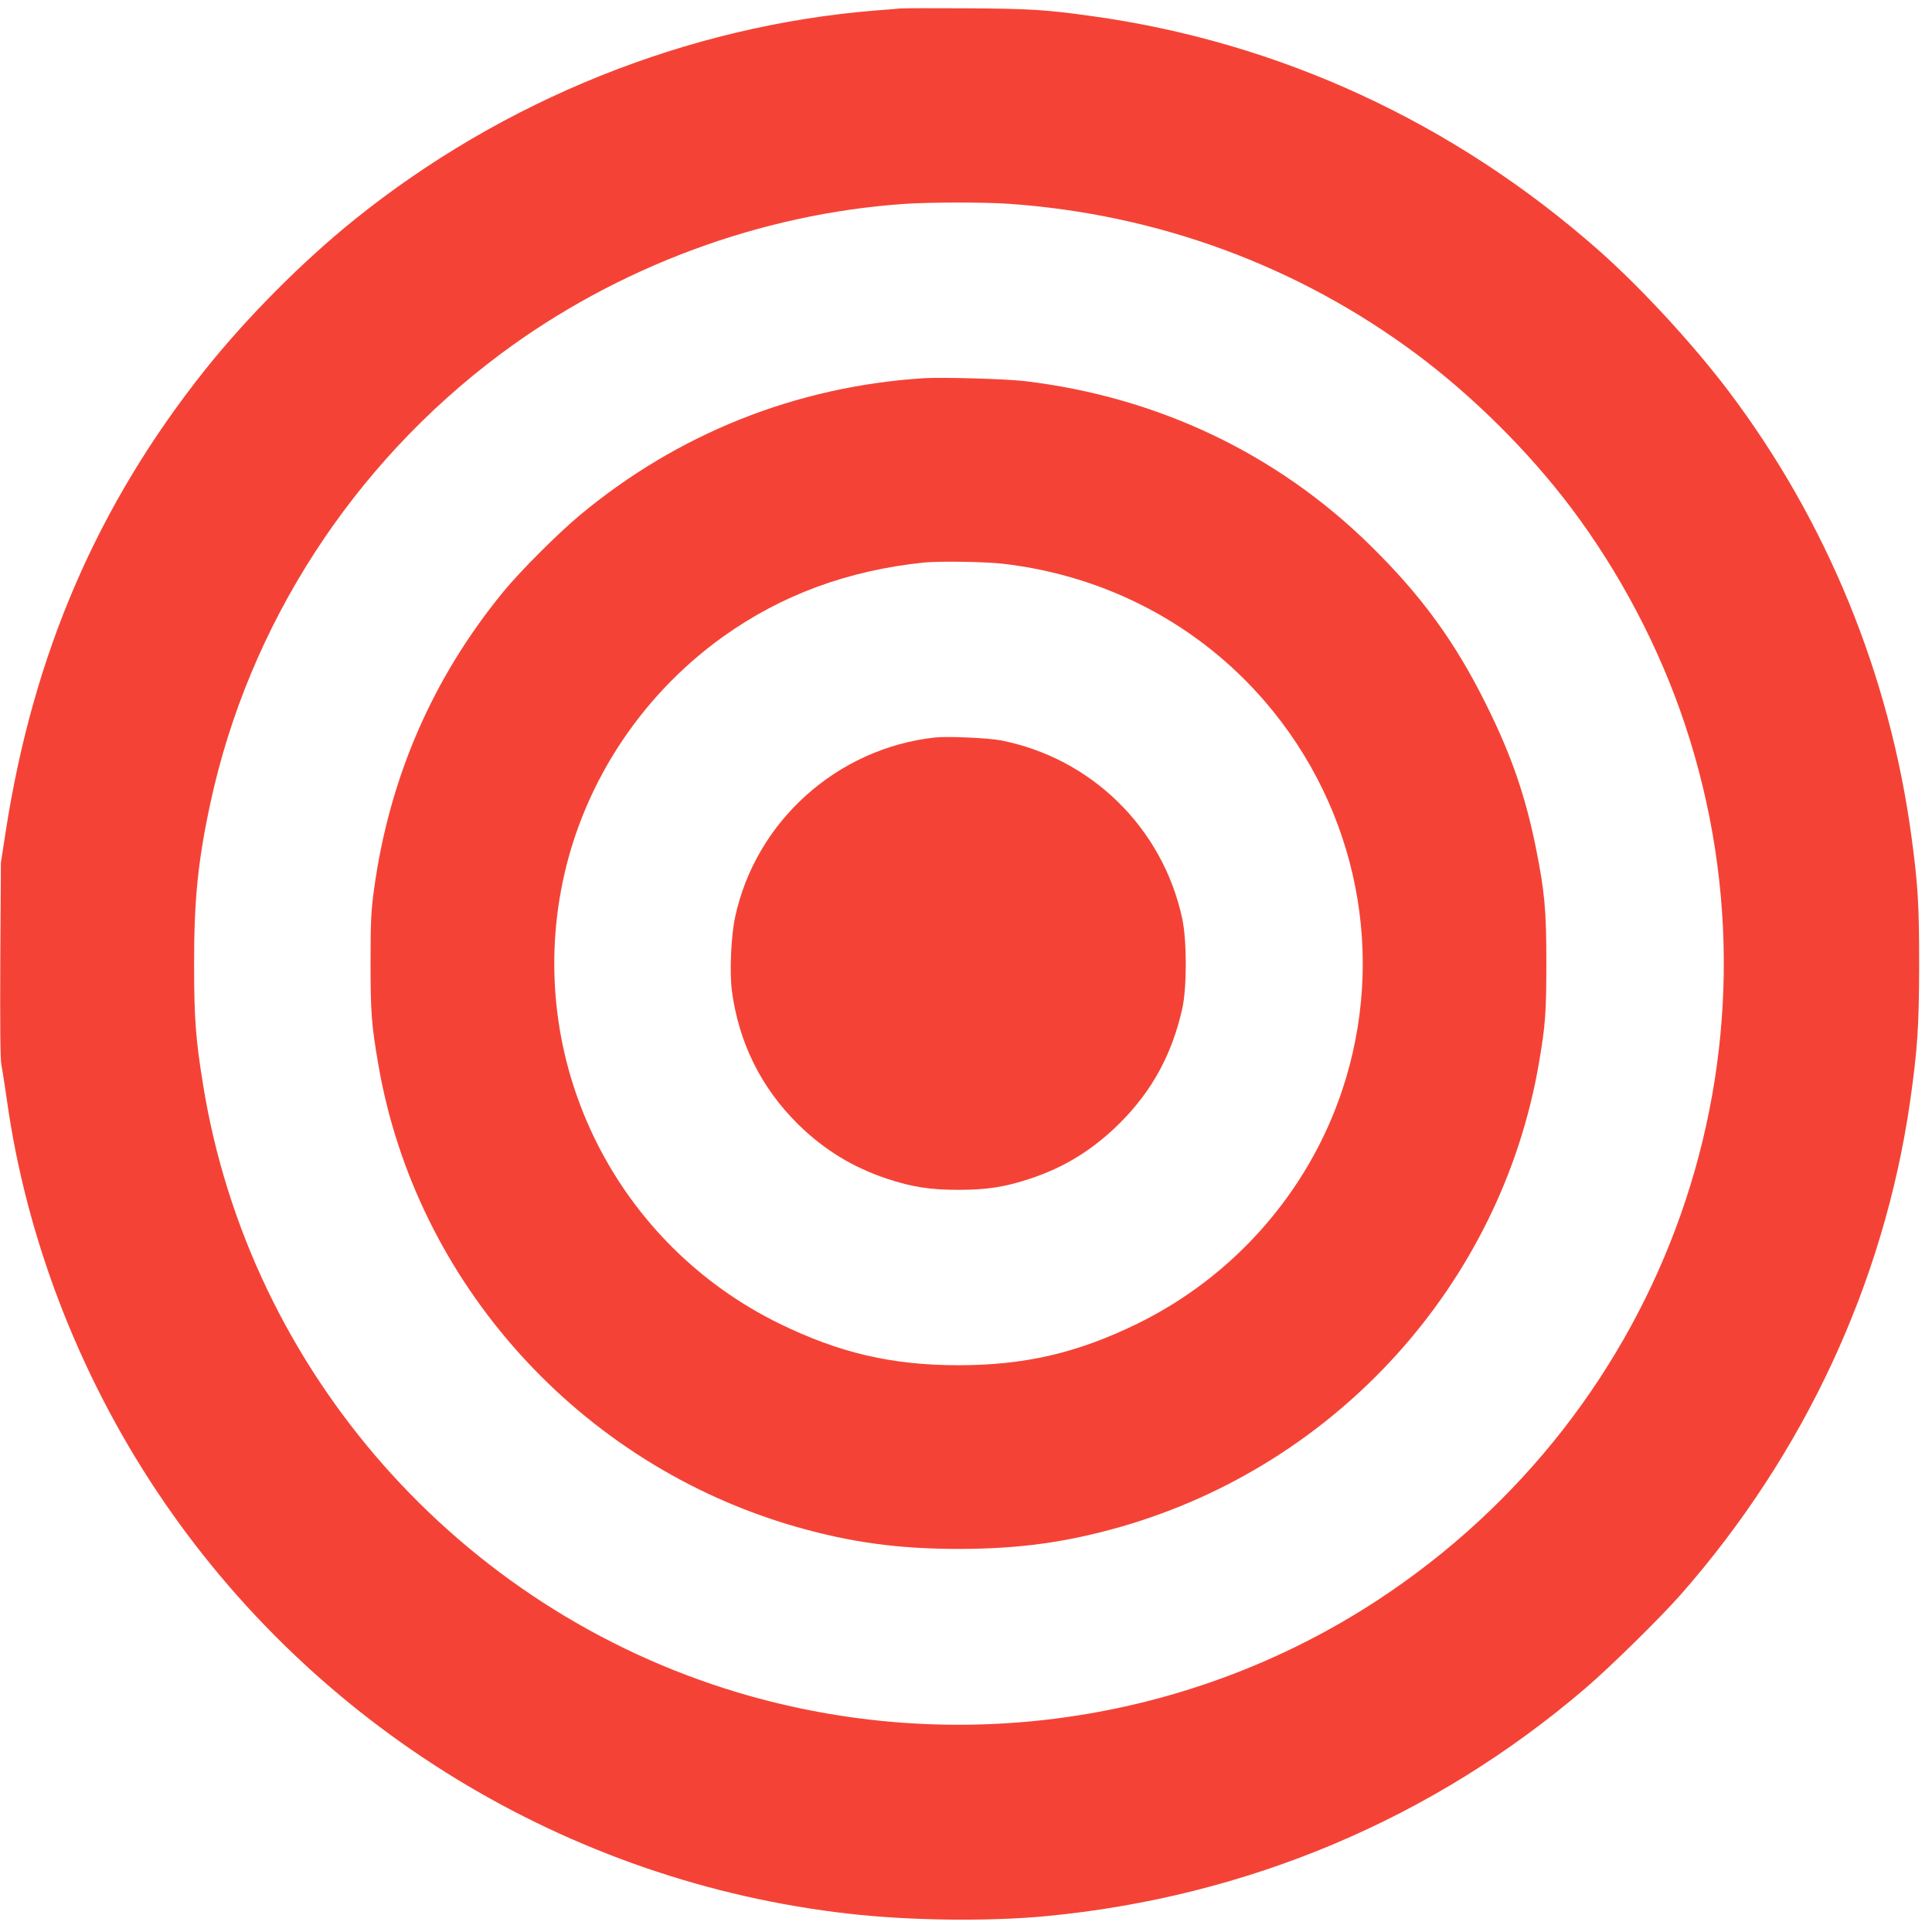 <?xml version="1.0" standalone="no"?>
<!DOCTYPE svg PUBLIC "-//W3C//DTD SVG 20010904//EN"
 "http://www.w3.org/TR/2001/REC-SVG-20010904/DTD/svg10.dtd">
<svg version="1.0" xmlns="http://www.w3.org/2000/svg"
 width="1280pt" height="1280pt" viewBox="0 0 1280 1280"
 preserveAspectRatio="xMidYMid meet">
<g transform="translate(0,1280) scale(0.1,-0.1)"
fill="#f44336" stroke="none">
<path d="M5965 12744 c-22 -2 -98 -9 -170 -14 -1240 -101 -2461 -592 -3445
-1384 -347 -279 -716 -651 -993 -998 -712 -895 -1137 -1880 -1319 -3056 l-32
-207 -4 -645 c-2 -423 0 -662 7 -695 6 -27 22 -133 37 -235 126 -904 473
-1809 993 -2590 1039 -1560 2724 -2589 4586 -2799 406 -46 925 -52 1305 -16
1336 127 2567 647 3575 1511 167 143 495 466 630 619 820 933 1347 2068 1520
3268 49 346 59 497 60 902 0 400 -8 534 -51 851 -144 1072 -561 2090 -1209
2949 -237 314 -583 689 -865 938 -959 846 -2116 1380 -3361 1551 -300 42 -404
48 -814 51 -225 1 -428 1 -450 -1z m715 -1294 c988 -68 1920 -411 2706 -997
376 -281 741 -644 1022 -1016 324 -430 587 -930 756 -1439 721 -2168 -114
-4541 -2041 -5802 -1245 -814 -2798 -1038 -4232 -610 -1850 553 -3238 2128
-3545 4024 -49 300 -60 442 -60 795 -1 429 25 689 108 1075 254 1178 941 2242
1920 2973 775 578 1722 930 2676 996 178 12 520 12 690 1z"/>
<path d="M6115 10294 c-843 -55 -1624 -367 -2272 -906 -145 -121 -392 -367
-507 -507 -469 -571 -757 -1234 -858 -1974 -19 -138 -23 -209 -23 -482 0 -335
6 -413 51 -675 248 -1450 1335 -2654 2767 -3065 364 -104 678 -147 1077 -147
399 0 713 43 1077 147 1434 412 2517 1612 2768 3067 44 258 50 339 50 668 0
353 -11 471 -70 766 -69 341 -161 608 -325 939 -208 421 -432 729 -776 1066
-620 607 -1406 979 -2284 1084 -130 15 -549 27 -675 19z m530 -1229 c682 -79
1295 -401 1736 -913 615 -715 808 -1689 510 -2579 -224 -669 -716 -1230 -1356
-1543 -397 -194 -746 -275 -1185 -275 -439 0 -788 81 -1185 275 -1072 525
-1664 1695 -1449 2866 123 675 514 1286 1079 1689 385 274 821 435 1325 488
97 10 408 6 525 -8z"/>
<path d="M6195 7914 c-650 -71 -1190 -557 -1325 -1192 -27 -125 -37 -364 -21
-487 46 -345 194 -642 440 -885 171 -168 362 -284 586 -359 169 -56 288 -74
475 -74 187 0 306 18 475 74 230 76 419 194 595 369 213 213 345 455 413 758
31 142 31 452 -1 599 -130 599 -602 1061 -1202 1178 -83 16 -353 28 -435 19z"/>
</g>
</svg>
